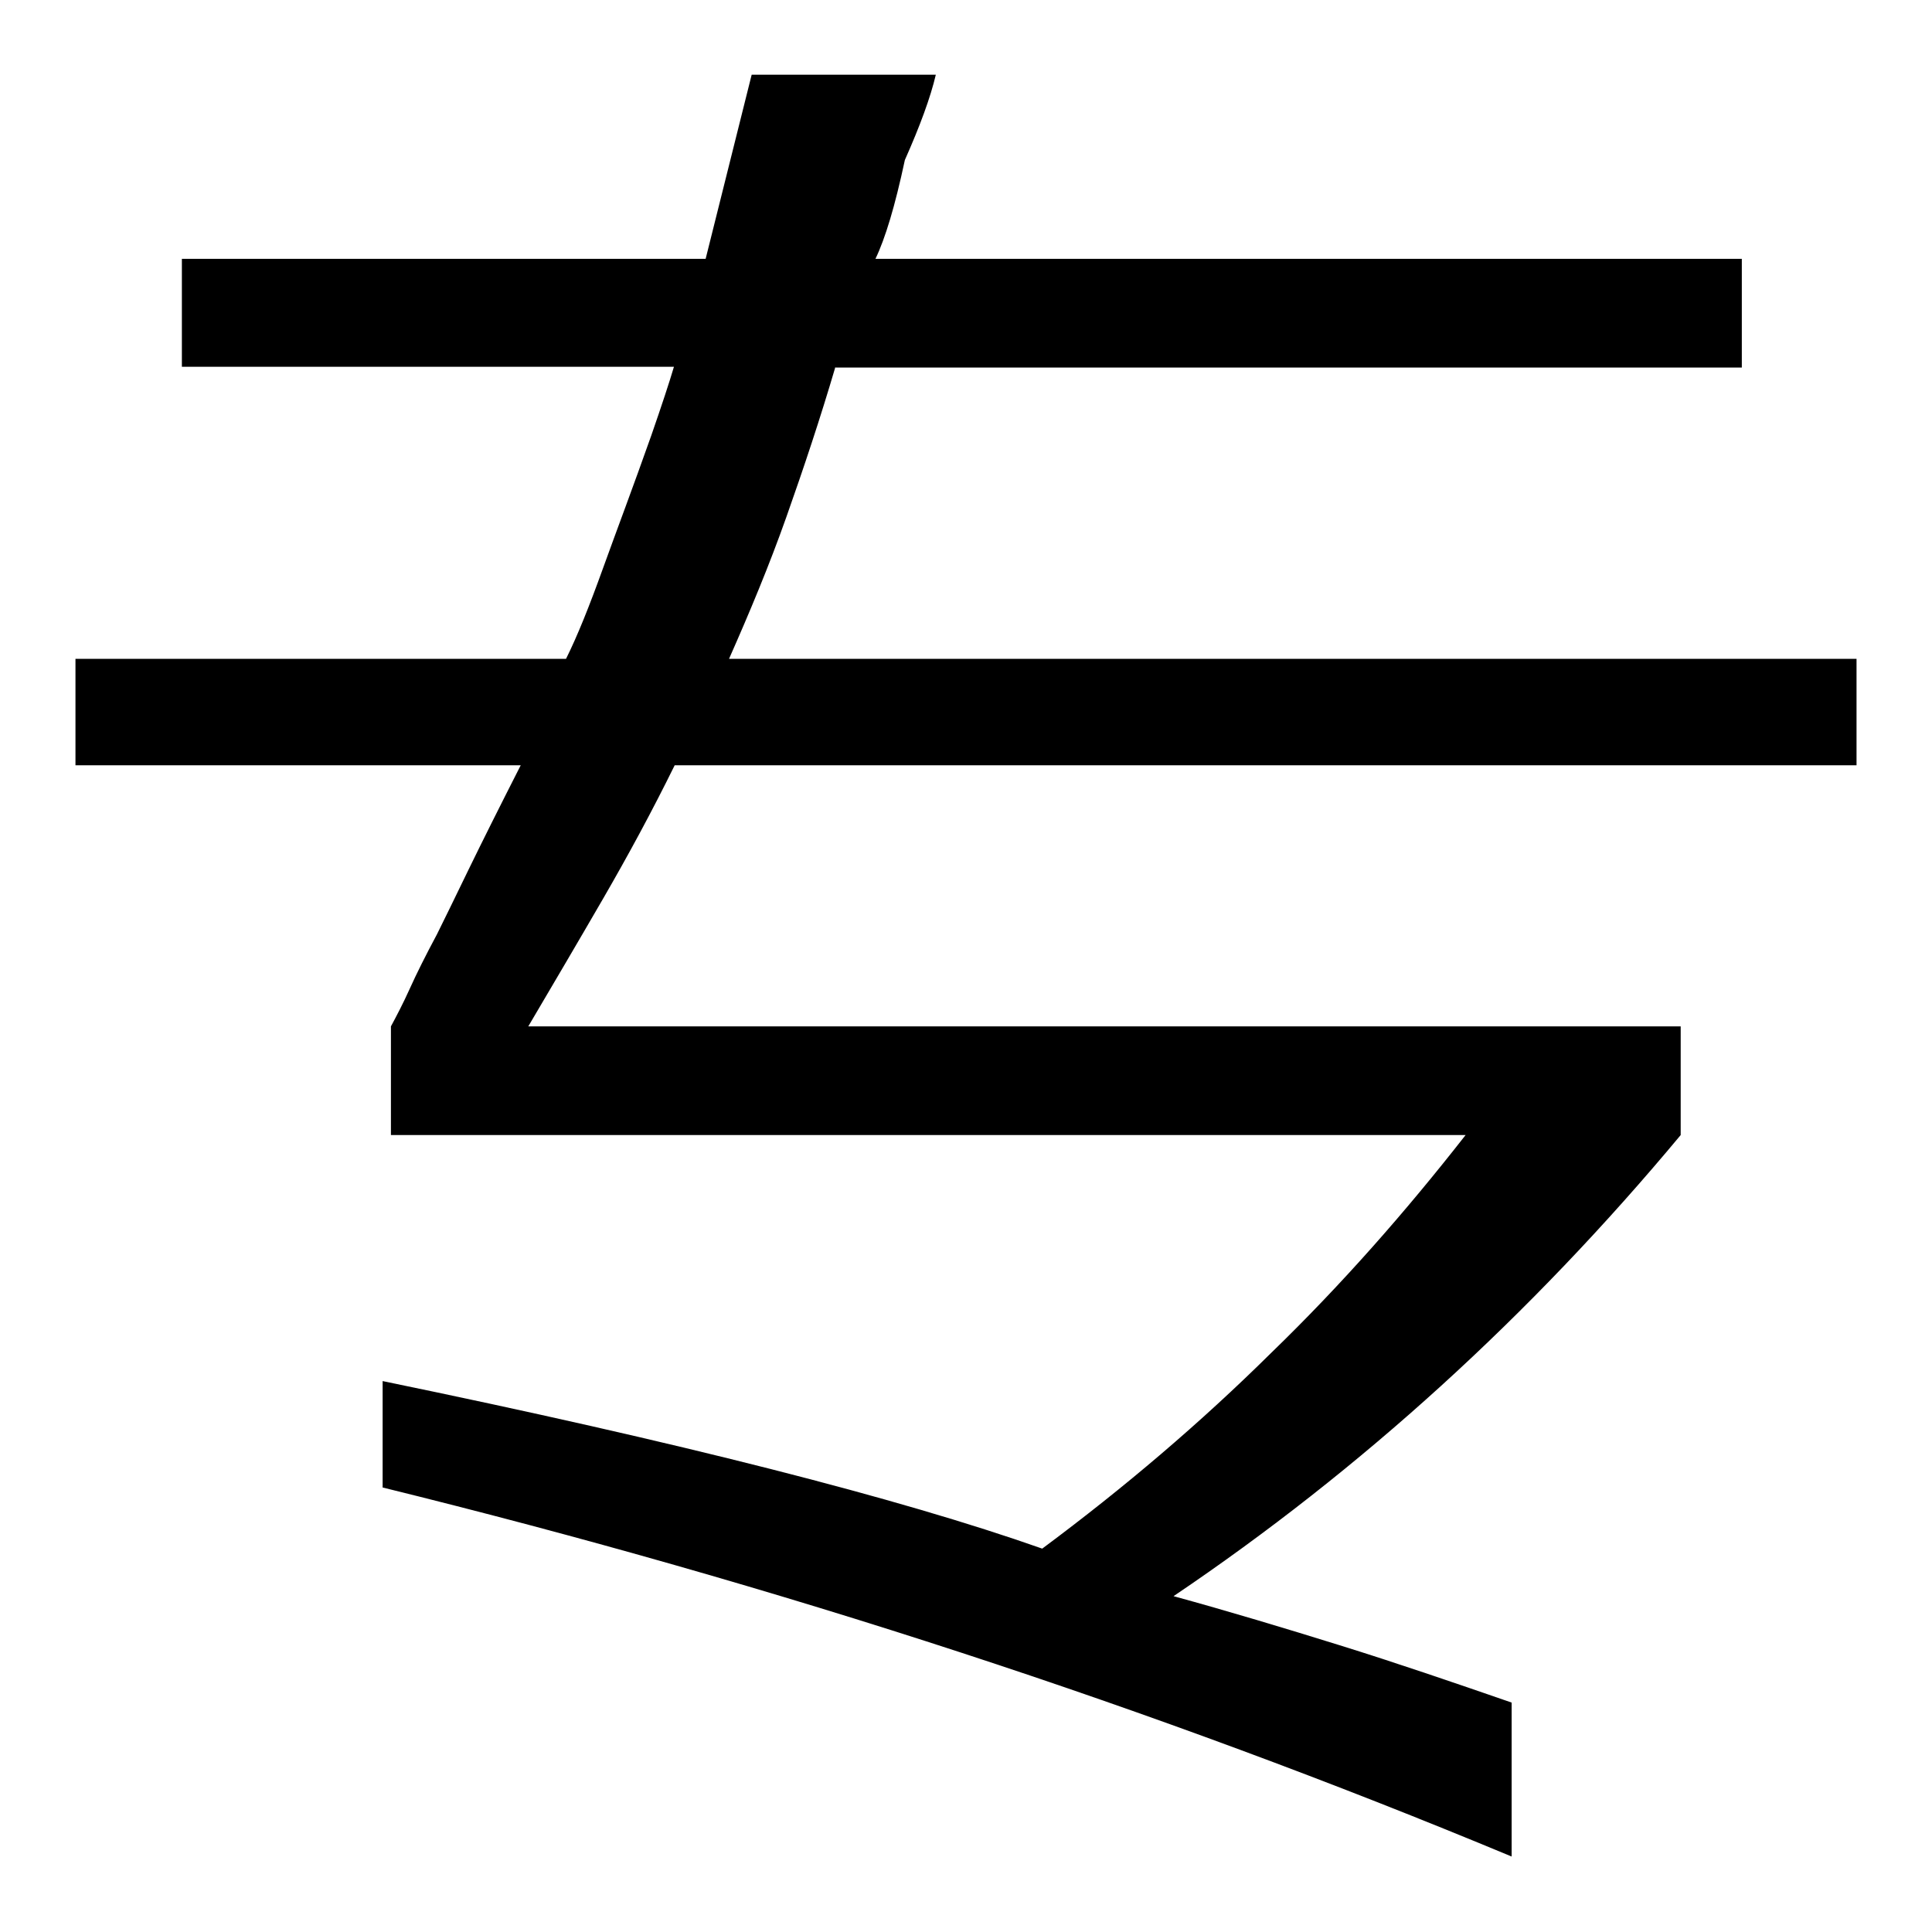 <?xml version="1.0" encoding="utf-8"?>
<!-- Svg Vector Icons : http://www.onlinewebfonts.com/icon -->
<!DOCTYPE svg PUBLIC "-//W3C//DTD SVG 1.1//EN" "http://www.w3.org/Graphics/SVG/1.1/DTD/svg11.dtd">
<svg version="1.1" xmlns="http://www.w3.org/2000/svg" xmlns:xlink="http://www.w3.org/1999/xlink" x="0px" y="0px" viewBox="0 0 256 256" enable-background="new 0 0 256 256" xml:space="preserve">
<g> <path fill="#000000" d="M110.7,48.6c-2,6.8-4.2,13.4-6.5,19.9c-2.3,6.5-4.9,12.7-7.6,18.8H246v14.1H89.4c-3,6.1-6.2,12-9.5,17.7 c-3.3,5.7-6.6,11.3-9.9,16.9h152.7v14.4c-19.9,23.9-42.3,44.3-67.2,61.1c7.3,2,14.6,4.2,22,6.5c7.4,2.3,15,4.9,22.8,7.6v20.4 c-47.3-19.7-97.2-36-149.6-48.9V183c39.3,8.1,68.4,15.5,87.4,22.2c10.9-8.1,21-16.7,30.3-25.9c9.4-9.1,17.9-18.8,25.8-28.9H51.8 V136c0.7-1.3,1.6-3,2.5-5c0.9-2,2.1-4.4,3.6-7.2c1-2,2.4-4.9,4.2-8.6c1.8-3.7,4.1-8.3,6.9-13.8H10V87.3h65c1.5-3,3.1-7,4.9-12 s4-10.8,6.4-17.6c0.7-2,1.3-3.8,1.8-5.3c0.5-1.5,0.9-2.8,1.2-3.8H24.1V34.3h69.4l6.1-24.4H124c-0.7,3-2.1,6.8-4.1,11.3 c-1.3,6.1-2.6,10.4-3.9,13.1h114.8v14.4H110.7L110.7,48.6z"/></g>
</svg>